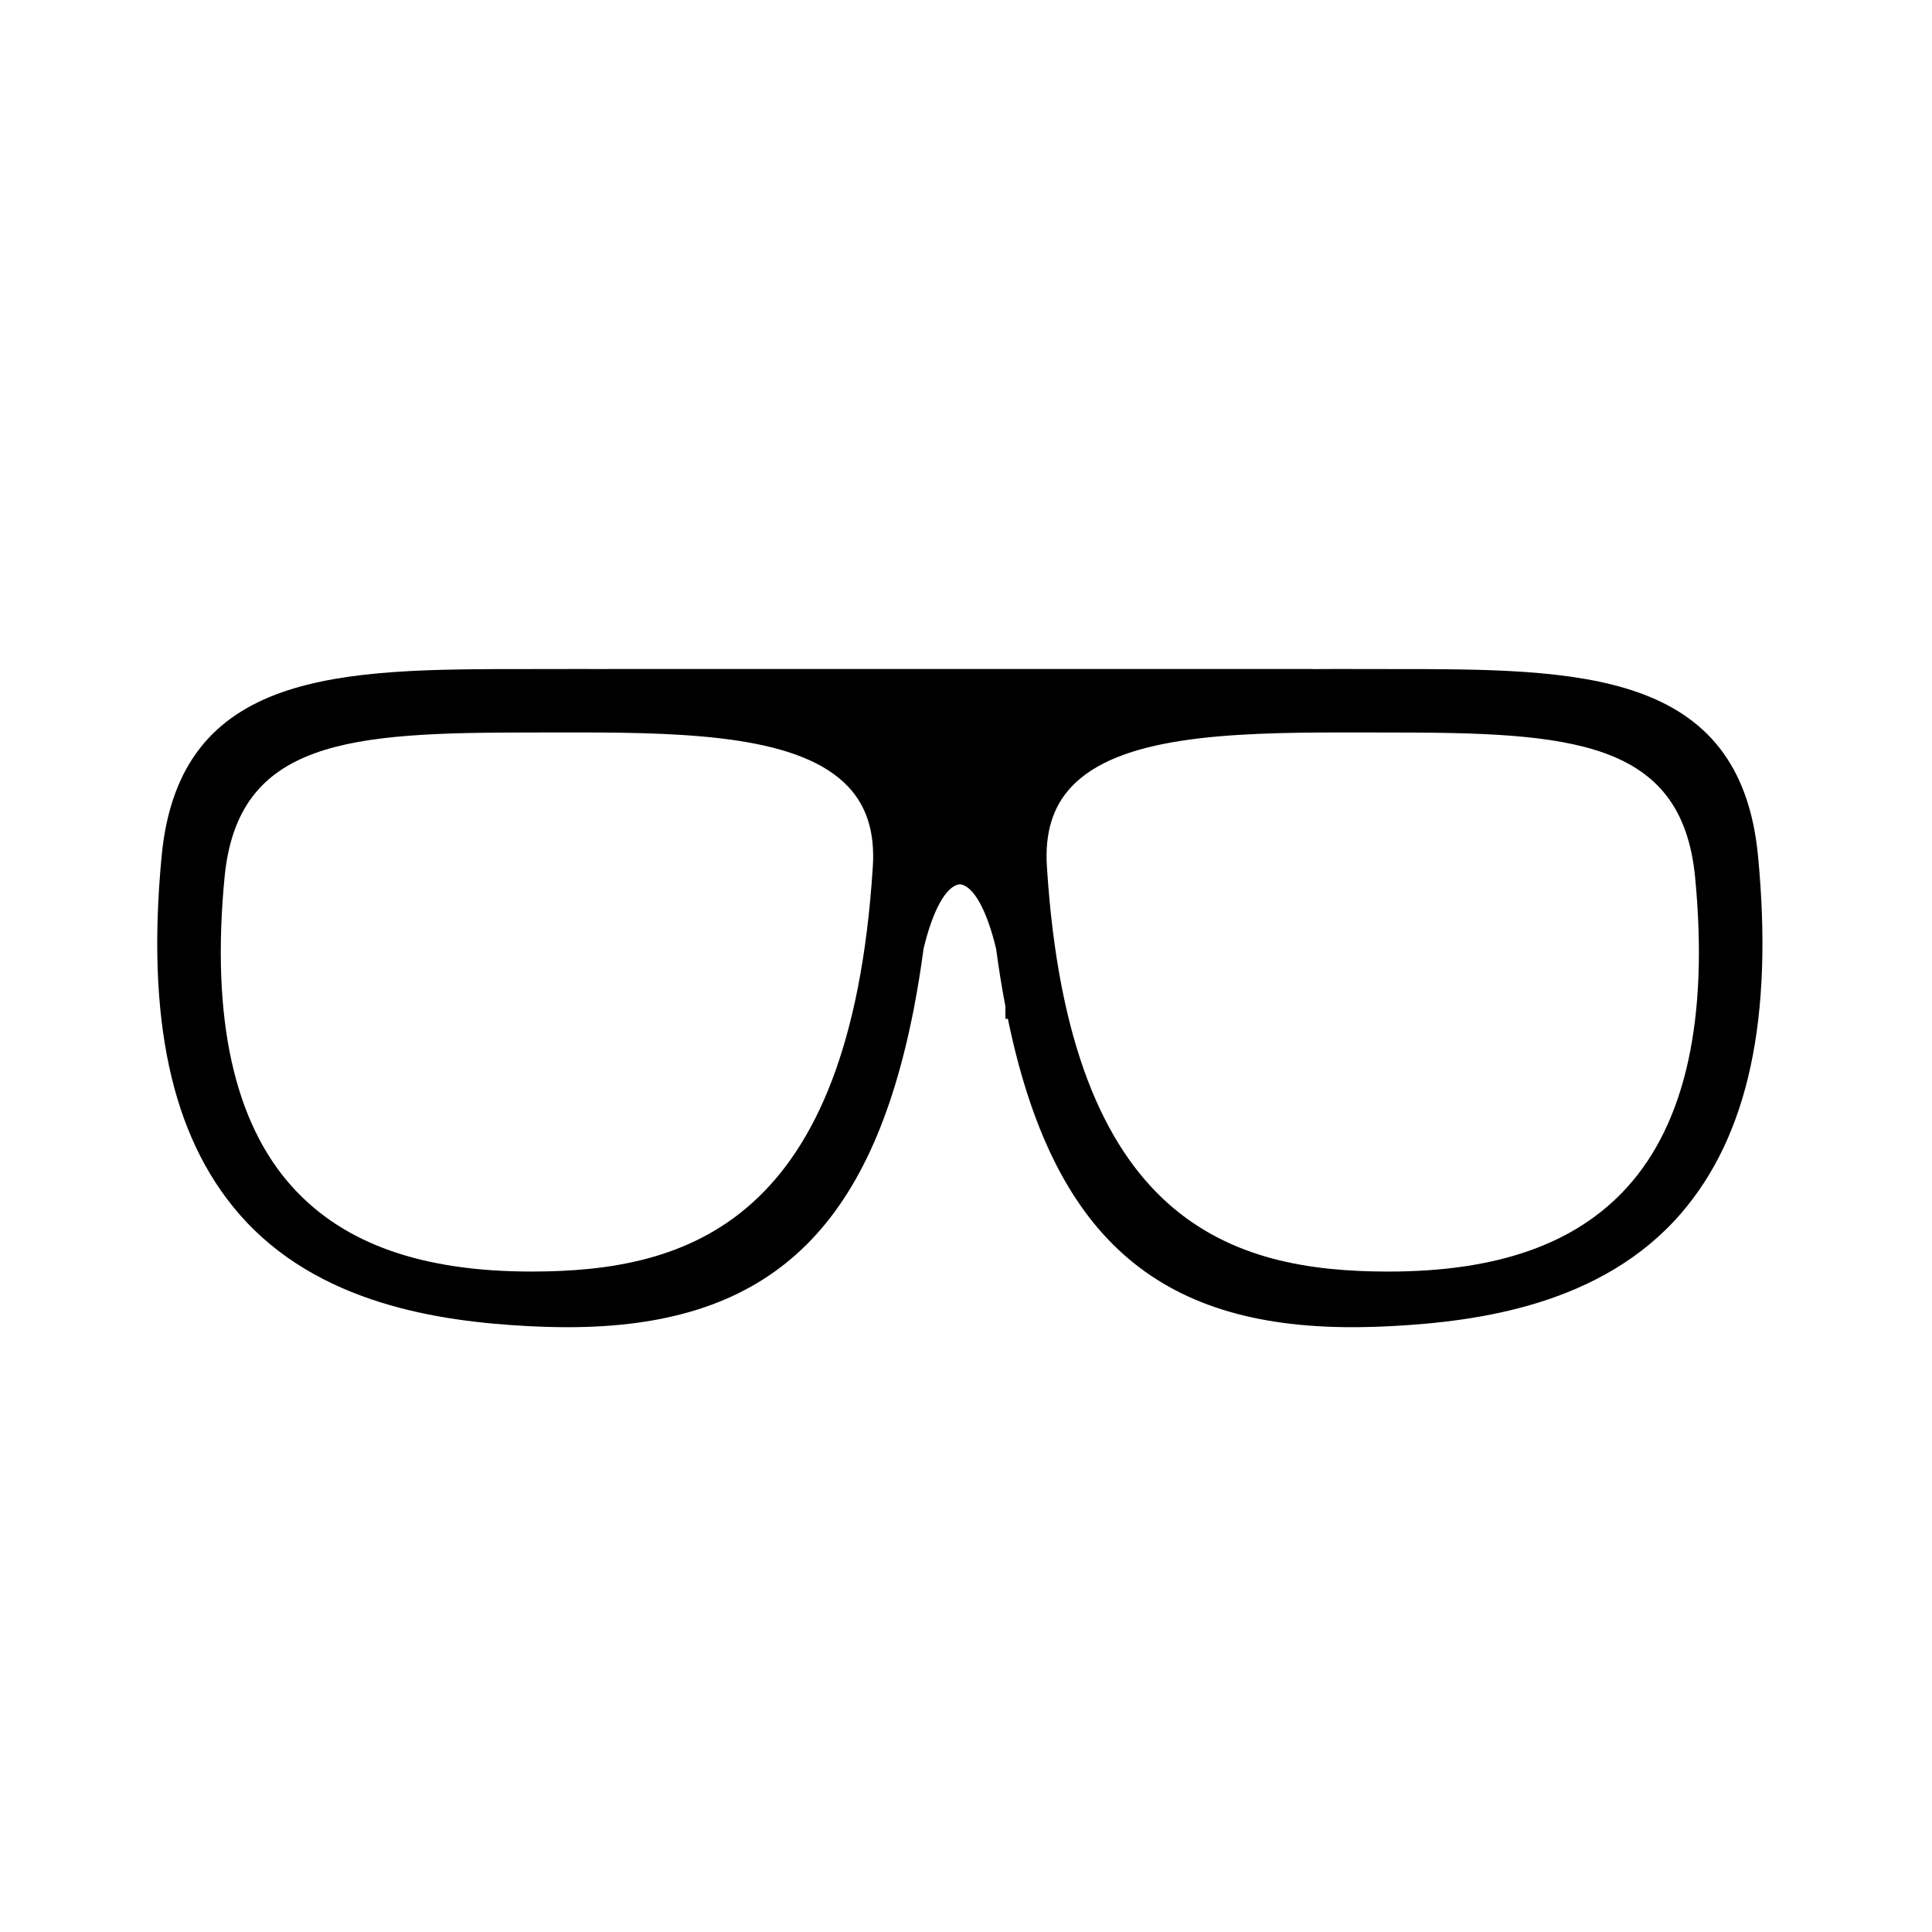 <?xml version="1.0" encoding="UTF-8"?>
<!-- The Best Svg Icon site in the world: iconSvg.co, Visit us! https://iconsvg.co -->
<svg fill="#000000" width="800px" height="800px" version="1.1" viewBox="144 144 512 512" xmlns="http://www.w3.org/2000/svg">
 <path d="m609.9 370.88c-4.711-49.57-47.566-49.57-97.184-49.57l-13.789-0.02c-2.316 0-4.637 0.012-6.801 0.023-0.168-0.012-0.332-0.023-0.504-0.023h-186.5c-0.141 0-0.293 0.012-0.484 0.02-2.273-0.012-4.555-0.02-6.832-0.02l-13.789 0.02c-49.613 0-92.465 0-97.184 49.57-4.09 43.023 2.57 73.973 20.367 94.637 20.898 24.258 53.742 28.688 76.629 29.91 3.699 0.195 7.293 0.293 10.672 0.293 51.926 0 79.32-24.48 91.133-81.727l0.586-2.883 0.07-0.43c0.922-4.797 1.75-9.914 2.457-15.227 2.481-10.41 6.062-16.773 9.617-17.113 3.559 0.344 7.133 6.707 9.621 17.113 0.691 5.219 1.523 10.344 2.457 15.254l0.004 3.285h0.648c11.832 57.242 39.215 81.727 91.148 81.727h0.012c3.371 0 6.961-0.098 10.656-0.293 22.883-1.219 55.727-5.652 76.625-29.91 17.797-20.656 24.457-51.609 20.367-94.637zm-188.46 2.766c-0.57-8.961 1.559-15.871 6.488-21.125 12.5-13.316 41.133-14.414 71.883-14.414l12.098 0.012c48.141 0 77.812 1.859 81.316 38.391 3.594 37.383-2.484 65.023-18.051 82.16-13.637 15.012-34.336 22.309-63.262 22.309-41.391 0-84.504-12.75-90.473-107.33zm-217.93 2.863c3.496-36.531 33.176-38.391 81.324-38.391l12.098-0.012c30.746 0 59.383 1.098 71.883 14.414 4.934 5.254 7.055 12.16 6.492 21.125-5.969 94.586-49.086 107.33-90.469 107.33-28.934 0-49.629-7.297-63.27-22.309-15.57-17.141-21.645-44.777-18.059-82.16z"/>
</svg>